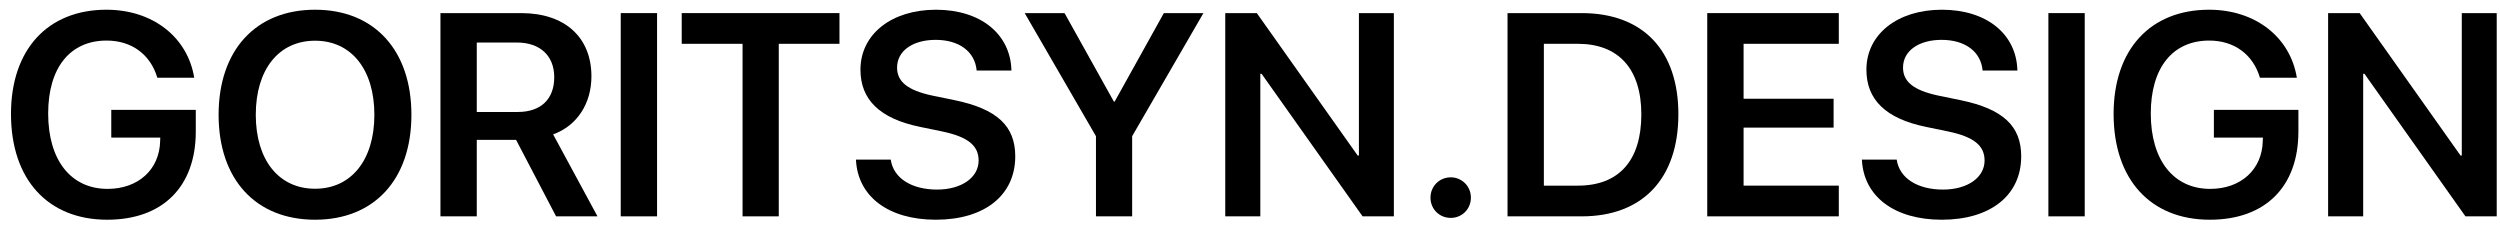 <?xml version="1.0" encoding="UTF-8"?> <svg xmlns="http://www.w3.org/2000/svg" width="208" height="19" viewBox="0 0 208 19" fill="none"> <path d="M16.289 10.945V9.141H9.258V11.449H13.336L13.324 11.73C13.277 14.098 11.508 15.715 8.953 15.715C5.906 15.715 4.008 13.336 4.008 9.445C4.008 5.637 5.824 3.375 8.871 3.375C10.945 3.375 12.516 4.523 13.09 6.469H16.16C15.609 3.082 12.703 0.809 8.859 0.809C3.973 0.809 0.914 4.113 0.914 9.48C0.914 14.93 3.984 18.281 8.918 18.281C13.547 18.281 16.289 15.527 16.289 10.945Z" fill="black"></path> <path d="M26.215 0.809C21.281 0.809 18.188 4.172 18.188 9.551C18.188 14.93 21.281 18.281 26.215 18.281C31.137 18.281 34.23 14.93 34.23 9.551C34.23 4.172 31.137 0.809 26.215 0.809ZM26.215 3.387C29.227 3.387 31.148 5.777 31.148 9.551C31.148 13.312 29.227 15.703 26.215 15.703C23.191 15.703 21.281 13.312 21.281 9.551C21.281 5.777 23.191 3.387 26.215 3.387Z" fill="black"></path> <path d="M39.668 3.539H43.02C44.93 3.539 46.113 4.641 46.113 6.422C46.113 8.25 45 9.316 43.078 9.316H39.668V3.539ZM39.668 11.637H42.938L46.266 18H49.711L46.02 11.18C48.035 10.453 49.207 8.59 49.207 6.352C49.207 3.117 47.016 1.09 43.359 1.09H36.645V18H39.668V11.637Z" fill="black"></path> <path d="M54.668 18V1.09H51.645V18H54.668Z" fill="black"></path> <path d="M64.793 18V3.645H69.844V1.09H56.719V3.645H61.781V18H64.793Z" fill="black"></path> <path d="M71.215 13.277C71.356 16.371 73.945 18.281 77.859 18.281C81.926 18.281 84.469 16.242 84.469 13.008C84.469 10.5 82.981 9.07 79.418 8.332L77.59 7.957C75.481 7.512 74.637 6.773 74.637 5.625C74.637 4.207 75.973 3.316 77.848 3.316C79.781 3.316 81.117 4.277 81.258 5.871H84.152C84.082 2.848 81.609 0.809 77.871 0.809C74.203 0.809 71.59 2.824 71.59 5.801C71.59 8.273 73.172 9.867 76.559 10.559L78.375 10.934C80.578 11.391 81.422 12.141 81.422 13.359C81.422 14.766 80.004 15.773 77.965 15.773C75.856 15.773 74.332 14.836 74.109 13.277H71.215Z" fill="black"></path> <path d="M94.195 18V11.332L100.125 1.09H96.832L92.742 8.449H92.672L88.57 1.09H85.254L91.184 11.332V18H94.195Z" fill="black"></path> <path d="M104.859 18V6.141H104.965L113.367 18H115.969V1.09H113.062V12.938H112.957L104.566 1.09H101.941V18H104.859Z" fill="black"></path> <path d="M120.703 18.129C121.641 18.129 122.379 17.391 122.379 16.441C122.379 15.504 121.641 14.754 120.703 14.754C119.754 14.754 119.016 15.504 119.016 16.441C119.016 17.391 119.754 18.129 120.703 18.129Z" fill="black"></path> <path d="M125.426 1.09V18H131.602C136.664 18 139.641 14.859 139.641 9.504C139.641 4.148 136.652 1.09 131.602 1.09H125.426ZM128.449 3.645H131.285C134.66 3.645 136.559 5.73 136.559 9.516C136.559 13.371 134.684 15.445 131.285 15.445H128.449V3.645Z" fill="black"></path> <path d="M152.988 15.445H145.066V10.617H152.555V8.215H145.066V3.645H152.988V1.09H142.043V18H152.988V15.445Z" fill="black"></path> <path d="M154.91 13.277C155.051 16.371 157.641 18.281 161.555 18.281C165.621 18.281 168.164 16.242 168.164 13.008C168.164 10.5 166.676 9.07 163.113 8.332L161.285 7.957C159.176 7.512 158.332 6.773 158.332 5.625C158.332 4.207 159.668 3.316 161.543 3.316C163.477 3.316 164.812 4.277 164.953 5.871H167.848C167.777 2.848 165.305 0.809 161.566 0.809C157.898 0.809 155.285 2.824 155.285 5.801C155.285 8.273 156.867 9.867 160.254 10.559L162.07 10.934C164.273 11.391 165.117 12.141 165.117 13.359C165.117 14.766 163.699 15.773 161.66 15.773C159.551 15.773 158.027 14.836 157.805 13.277H154.91Z" fill="black"></path> <path d="M173.449 18V1.09H170.426V18H173.449Z" fill="black"></path> <path d="M191.227 10.945V9.141H184.195V11.449H188.273L188.262 11.73C188.215 14.098 186.445 15.715 183.891 15.715C180.844 15.715 178.945 13.336 178.945 9.445C178.945 5.637 180.762 3.375 183.809 3.375C185.883 3.375 187.453 4.523 188.027 6.469H191.098C190.547 3.082 187.641 0.809 183.797 0.809C178.91 0.809 175.852 4.113 175.852 9.48C175.852 14.93 178.922 18.281 183.855 18.281C188.484 18.281 191.227 15.527 191.227 10.945Z" fill="black"></path> <path d="M196.617 18V6.141H196.723L205.125 18H207.727V1.09H204.82V12.938H204.715L196.324 1.09H193.699V18H196.617Z" fill="black"></path> </svg> 